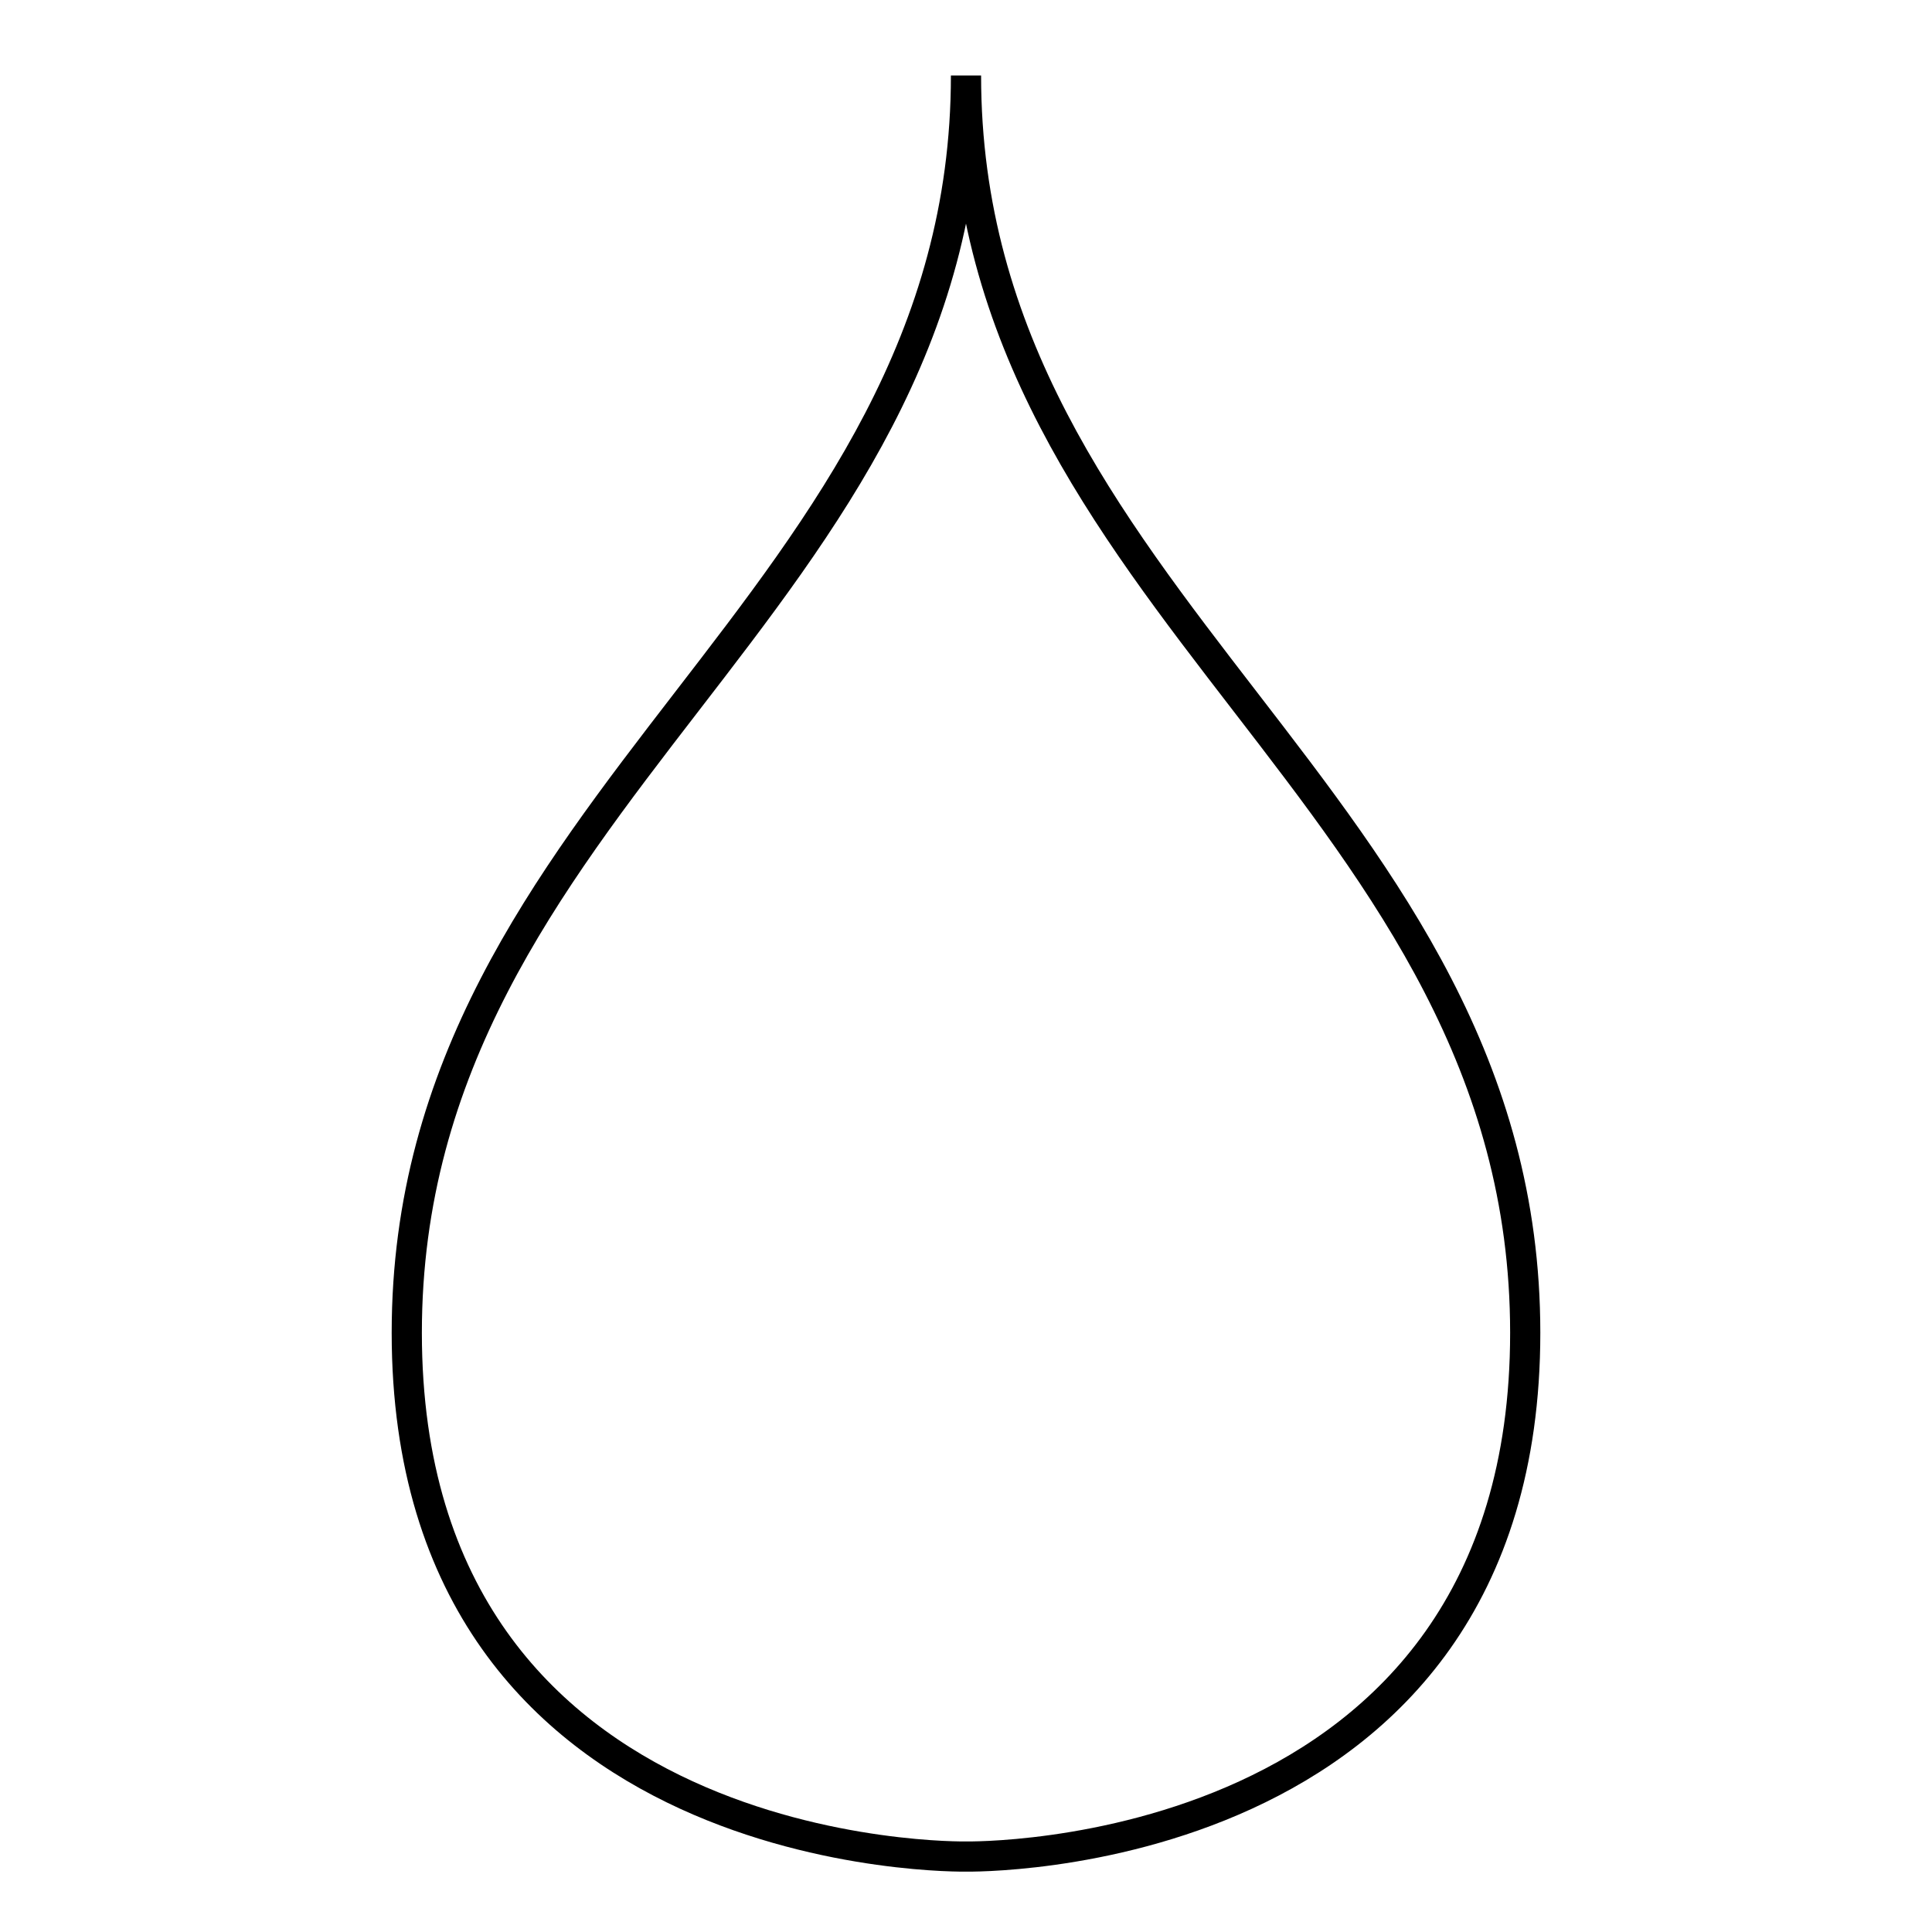 <?xml version="1.0" encoding="utf-8"?>
<!-- Svg Vector Icons : http://www.onlinewebfonts.com/icon -->
<!DOCTYPE svg PUBLIC "-//W3C//DTD SVG 1.1//EN" "http://www.w3.org/Graphics/SVG/1.1/DTD/svg11.dtd">
<svg version="1.1" xmlns="http://www.w3.org/2000/svg" xmlns:xlink="http://www.w3.org/1999/xlink" x="0px" y="0px" viewBox="0 0 256 256" enable-background="new 0 0 256 256" xml:space="preserve">
<g><g><path stroke-width="4" fill-opacity="0" stroke="#000000"  d="M128,10c0,70.1-74.1,95.8-74.1,166.6c0,70.8,74.1,69.4,74.1,69.4s74.1,1.4,74.1-69.4C202.1,105.8,128,80.1,128,10z"/></g></g>
</svg>